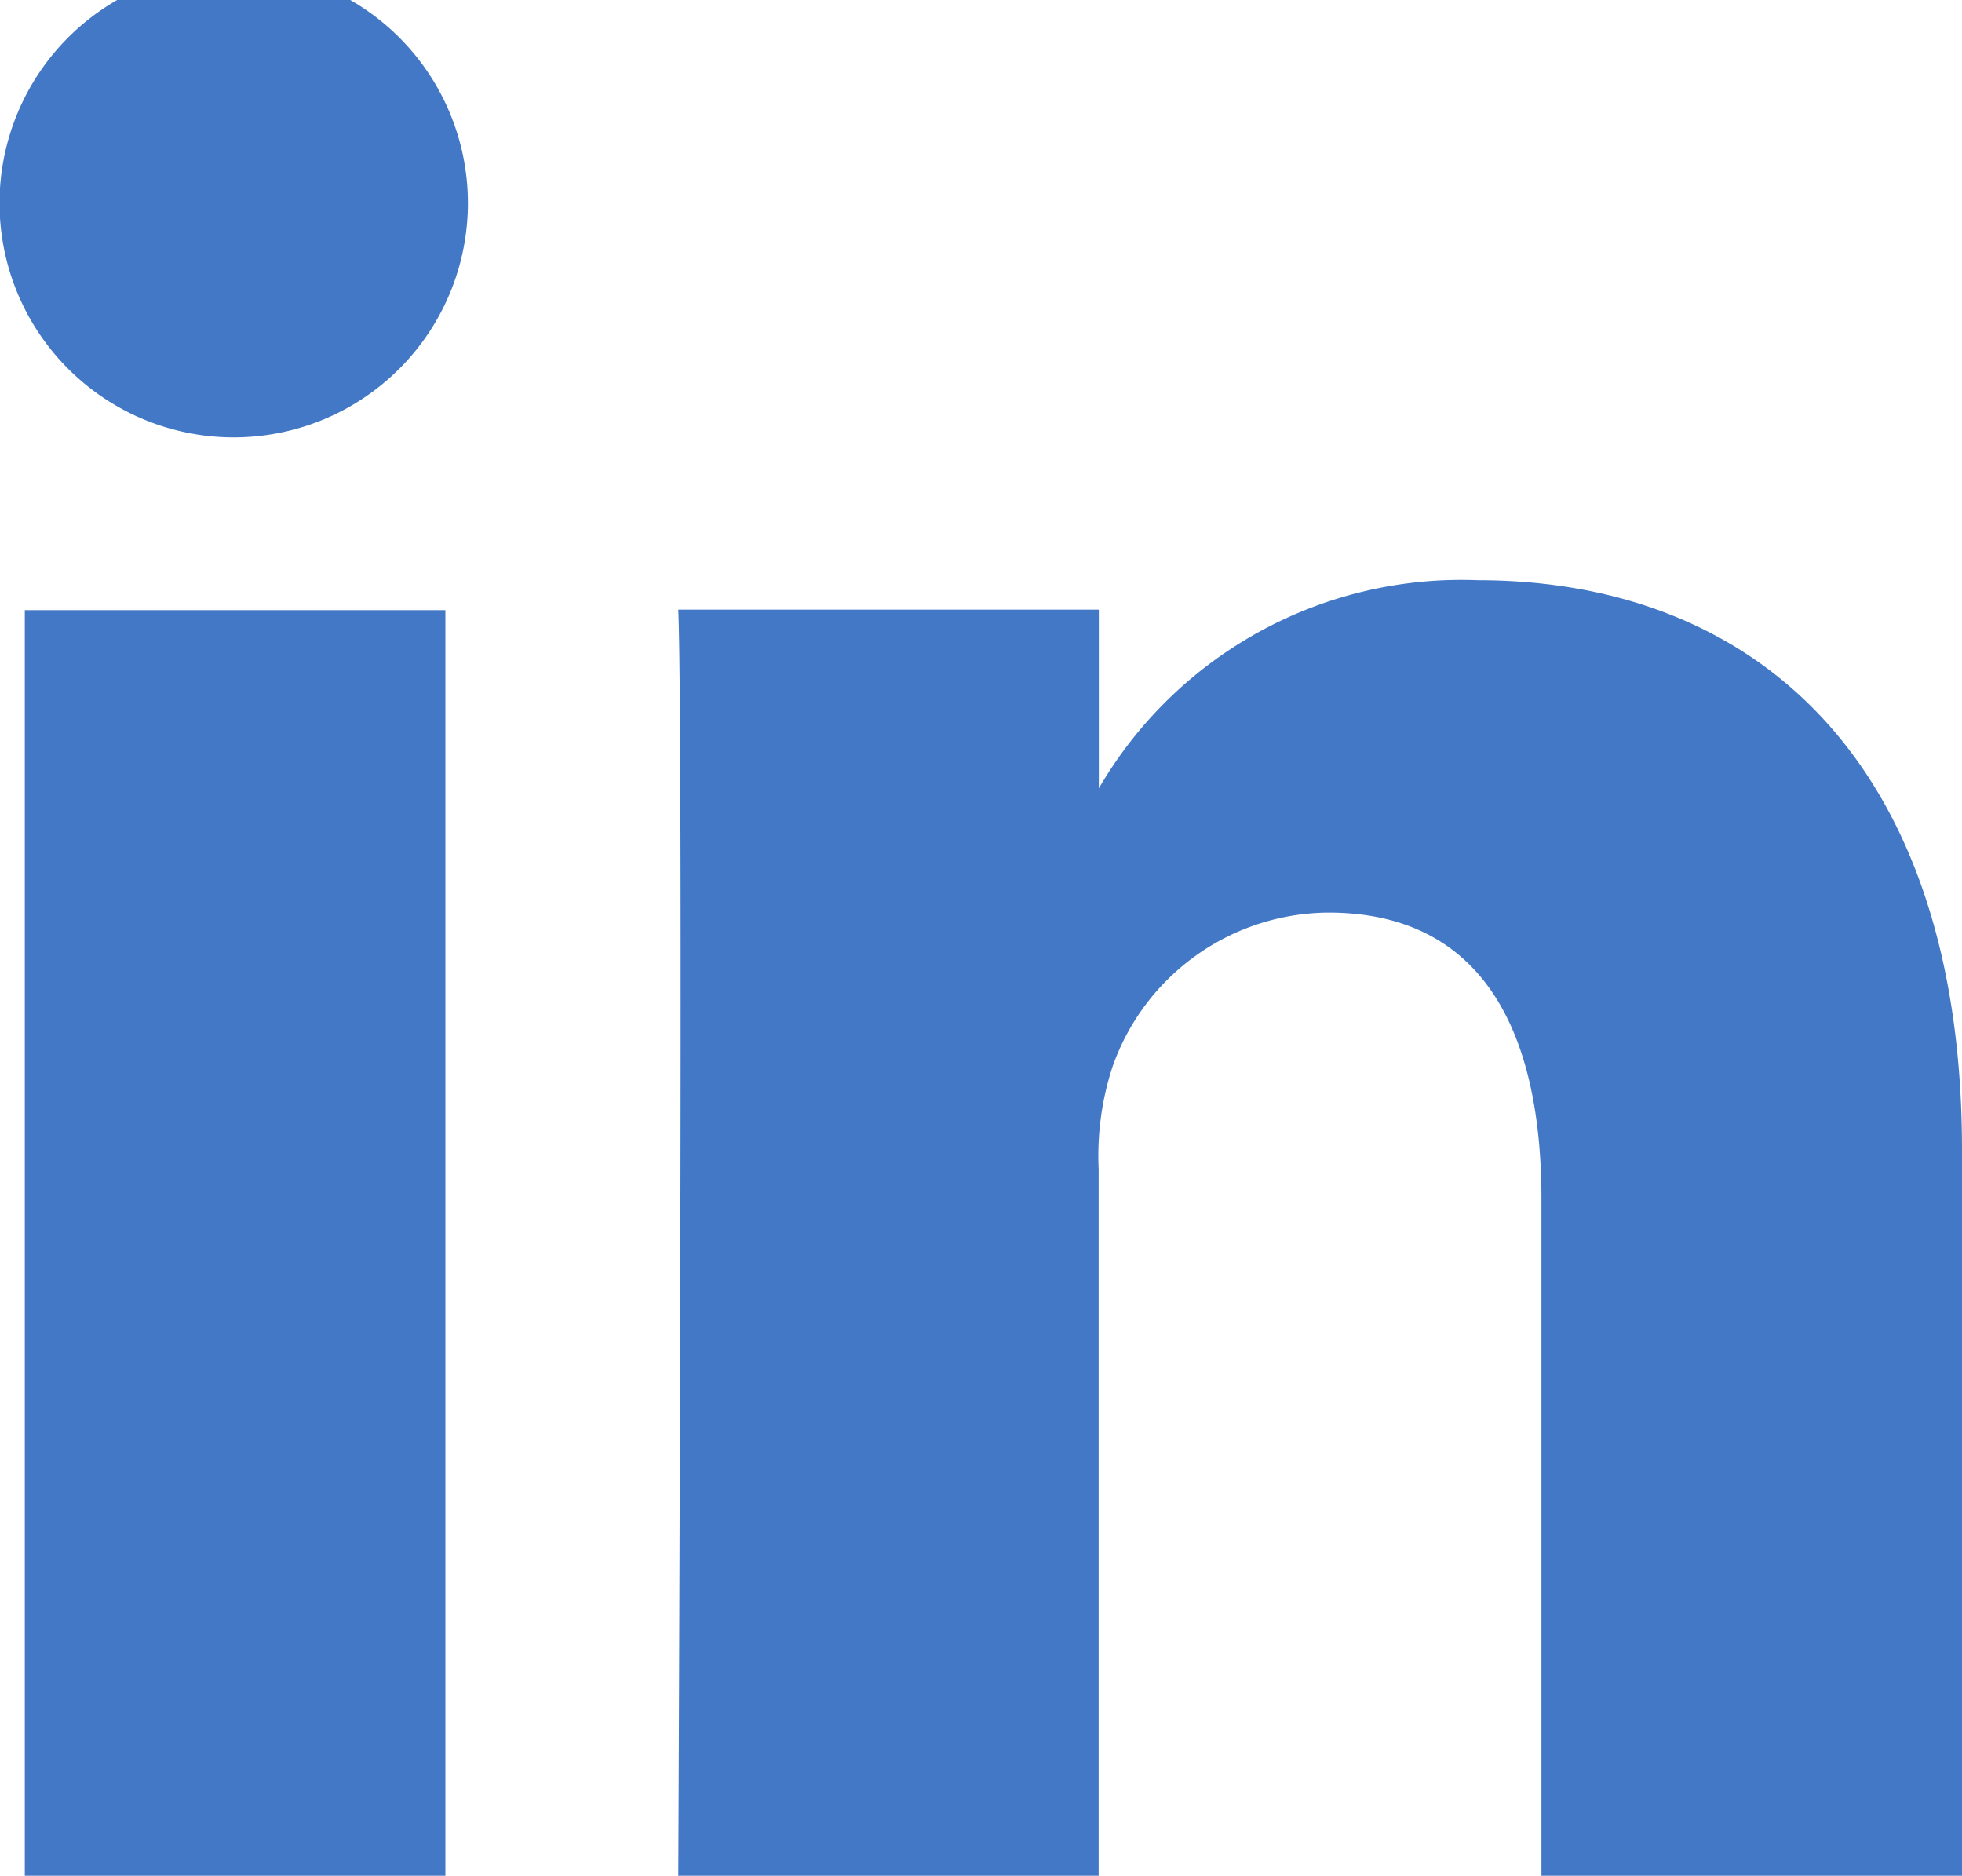 <svg xmlns="http://www.w3.org/2000/svg" width="10.674" height="10.203" viewBox="0 0 10.674 10.203">
  <path id="Path_10" data-name="Path 10" d="M931.527,2244.362v-6.884h-2.288v6.884Zm-1.144-7.824a1.274,1.274,0,1,0-.015,0Zm2.41,7.824h2.288v-3.844a1.556,1.556,0,0,1,.076-.558,1.253,1.253,0,0,1,1.174-.837c.828,0,1.159.631,1.159,1.557v3.682h2.288v-3.947c0-2.115-1.129-3.1-2.634-3.1a2.282,2.282,0,0,0-2.078,1.16h.016v-1h-2.288c.029.646,0,6.884,0,6.884Z" transform="translate(-929.104 -2234.159)" fill="#4278c6"/>
</svg>
